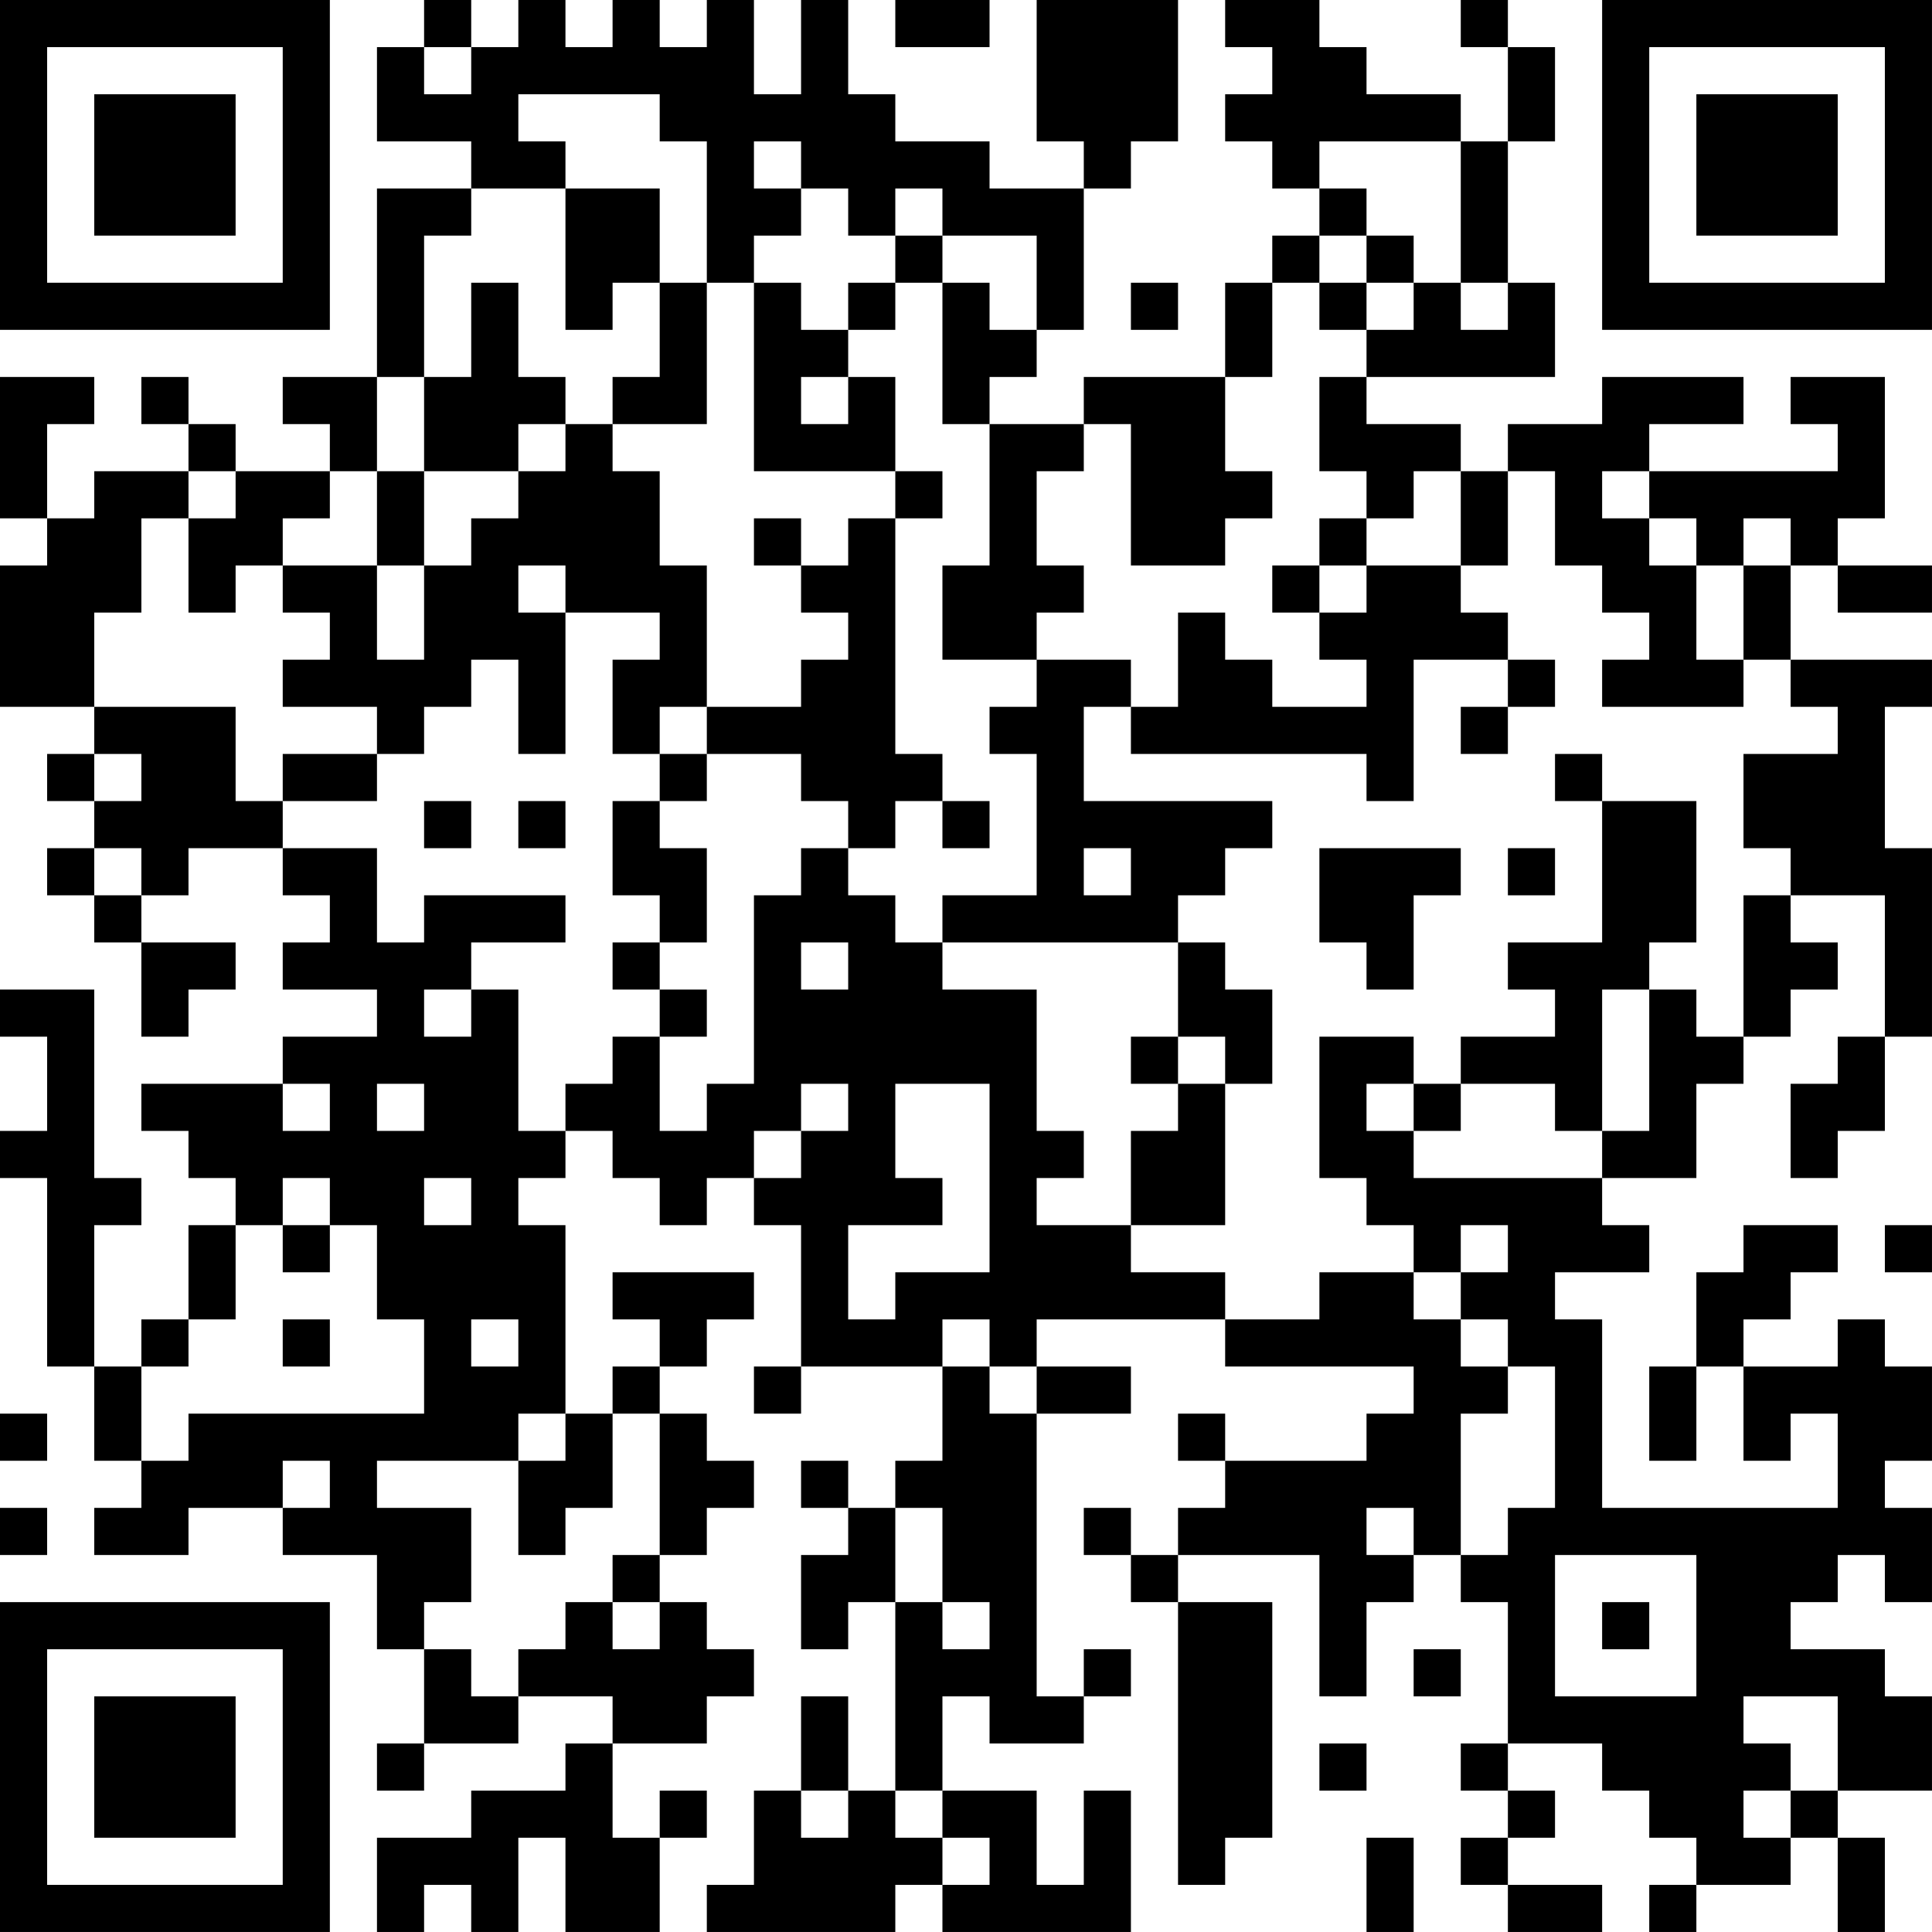 <?xml version="1.0" encoding="UTF-8"?>
<svg xmlns="http://www.w3.org/2000/svg" version="1.1" width="300" height="300" viewBox="0 0 300 300"><rect x="0" y="0" width="300" height="300" fill="#ffffff"/><g transform="scale(7.317)"><g transform="translate(0,0)"><path fill-rule="evenodd" d="M9 0L9 1L8 1L8 3L10 3L10 4L8 4L8 8L6 8L6 9L7 9L7 10L5 10L5 9L4 9L4 8L3 8L3 9L4 9L4 10L2 10L2 11L1 11L1 9L2 9L2 8L0 8L0 11L1 11L1 12L0 12L0 15L2 15L2 16L1 16L1 17L2 17L2 18L1 18L1 19L2 19L2 20L3 20L3 22L4 22L4 21L5 21L5 20L3 20L3 19L4 19L4 18L6 18L6 19L7 19L7 20L6 20L6 21L8 21L8 22L6 22L6 23L3 23L3 24L4 24L4 25L5 25L5 26L4 26L4 28L3 28L3 29L2 29L2 26L3 26L3 25L2 25L2 21L0 21L0 22L1 22L1 24L0 24L0 25L1 25L1 29L2 29L2 31L3 31L3 32L2 32L2 33L4 33L4 32L6 32L6 33L8 33L8 35L9 35L9 37L8 37L8 38L9 38L9 37L11 37L11 36L13 36L13 37L12 37L12 38L10 38L10 39L8 39L8 41L9 41L9 40L10 40L10 41L11 41L11 39L12 39L12 41L14 41L14 39L15 39L15 38L14 38L14 39L13 39L13 37L15 37L15 36L16 36L16 35L15 35L15 34L14 34L14 33L15 33L15 32L16 32L16 31L15 31L15 30L14 30L14 29L15 29L15 28L16 28L16 27L13 27L13 28L14 28L14 29L13 29L13 30L12 30L12 26L11 26L11 25L12 25L12 24L13 24L13 25L14 25L14 26L15 26L15 25L16 25L16 26L17 26L17 29L16 29L16 30L17 30L17 29L20 29L20 31L19 31L19 32L18 32L18 31L17 31L17 32L18 32L18 33L17 33L17 35L18 35L18 34L19 34L19 38L18 38L18 36L17 36L17 38L16 38L16 40L15 40L15 41L19 41L19 40L20 40L20 41L24 41L24 38L23 38L23 40L22 40L22 38L20 38L20 36L21 36L21 37L23 37L23 36L24 36L24 35L23 35L23 36L22 36L22 30L24 30L24 29L22 29L22 28L26 28L26 29L30 29L30 30L29 30L29 31L26 31L26 30L25 30L25 31L26 31L26 32L25 32L25 33L24 33L24 32L23 32L23 33L24 33L24 34L25 34L25 40L26 40L26 39L27 39L27 34L25 34L25 33L28 33L28 36L29 36L29 34L30 34L30 33L31 33L31 34L32 34L32 37L31 37L31 38L32 38L32 39L31 39L31 40L32 40L32 41L34 41L34 40L32 40L32 39L33 39L33 38L32 38L32 37L34 37L34 38L35 38L35 39L36 39L36 40L35 40L35 41L36 41L36 40L38 40L38 39L39 39L39 41L40 41L40 39L39 39L39 38L41 38L41 36L40 36L40 35L38 35L38 34L39 34L39 33L40 33L40 34L41 34L41 32L40 32L40 31L41 31L41 29L40 29L40 28L39 28L39 29L37 29L37 28L38 28L38 27L39 27L39 26L37 26L37 27L36 27L36 29L35 29L35 31L36 31L36 29L37 29L37 31L38 31L38 30L39 30L39 32L34 32L34 28L33 28L33 27L35 27L35 26L34 26L34 25L36 25L36 23L37 23L37 22L38 22L38 21L39 21L39 20L38 20L38 19L40 19L40 22L39 22L39 23L38 23L38 25L39 25L39 24L40 24L40 22L41 22L41 18L40 18L40 15L41 15L41 14L38 14L38 12L39 12L39 13L41 13L41 12L39 12L39 11L40 11L40 8L38 8L38 9L39 9L39 10L35 10L35 9L37 9L37 8L34 8L34 9L32 9L32 10L31 10L31 9L29 9L29 8L33 8L33 6L32 6L32 3L33 3L33 1L32 1L32 0L31 0L31 1L32 1L32 3L31 3L31 2L29 2L29 1L28 1L28 0L26 0L26 1L27 1L27 2L26 2L26 3L27 3L27 4L28 4L28 5L27 5L27 6L26 6L26 8L23 8L23 9L21 9L21 8L22 8L22 7L23 7L23 4L24 4L24 3L25 3L25 0L22 0L22 3L23 3L23 4L21 4L21 3L19 3L19 2L18 2L18 0L17 0L17 2L16 2L16 0L15 0L15 1L14 1L14 0L13 0L13 1L12 1L12 0L11 0L11 1L10 1L10 0ZM19 0L19 1L21 1L21 0ZM9 1L9 2L10 2L10 1ZM11 2L11 3L12 3L12 4L10 4L10 5L9 5L9 8L8 8L8 10L7 10L7 11L6 11L6 12L5 12L5 13L4 13L4 11L5 11L5 10L4 10L4 11L3 11L3 13L2 13L2 15L5 15L5 17L6 17L6 18L8 18L8 20L9 20L9 19L12 19L12 20L10 20L10 21L9 21L9 22L10 22L10 21L11 21L11 24L12 24L12 23L13 23L13 22L14 22L14 24L15 24L15 23L16 23L16 19L17 19L17 18L18 18L18 19L19 19L19 20L20 20L20 21L22 21L22 24L23 24L23 25L22 25L22 26L24 26L24 27L26 27L26 28L28 28L28 27L30 27L30 28L31 28L31 29L32 29L32 30L31 30L31 33L32 33L32 32L33 32L33 29L32 29L32 28L31 28L31 27L32 27L32 26L31 26L31 27L30 27L30 26L29 26L29 25L28 25L28 22L30 22L30 23L29 23L29 24L30 24L30 25L34 25L34 24L35 24L35 21L36 21L36 22L37 22L37 19L38 19L38 18L37 18L37 16L39 16L39 15L38 15L38 14L37 14L37 12L38 12L38 11L37 11L37 12L36 12L36 11L35 11L35 10L34 10L34 11L35 11L35 12L36 12L36 14L37 14L37 15L34 15L34 14L35 14L35 13L34 13L34 12L33 12L33 10L32 10L32 12L31 12L31 10L30 10L30 11L29 11L29 10L28 10L28 8L29 8L29 7L30 7L30 6L31 6L31 7L32 7L32 6L31 6L31 3L28 3L28 4L29 4L29 5L28 5L28 6L27 6L27 8L26 8L26 10L27 10L27 11L26 11L26 12L24 12L24 9L23 9L23 10L22 10L22 12L23 12L23 13L22 13L22 14L20 14L20 12L21 12L21 9L20 9L20 6L21 6L21 7L22 7L22 5L20 5L20 4L19 4L19 5L18 5L18 4L17 4L17 3L16 3L16 4L17 4L17 5L16 5L16 6L15 6L15 3L14 3L14 2ZM12 4L12 7L13 7L13 6L14 6L14 8L13 8L13 9L12 9L12 8L11 8L11 6L10 6L10 8L9 8L9 10L8 10L8 12L6 12L6 13L7 13L7 14L6 14L6 15L8 15L8 16L6 16L6 17L8 17L8 16L9 16L9 15L10 15L10 14L11 14L11 16L12 16L12 13L14 13L14 14L13 14L13 16L14 16L14 17L13 17L13 19L14 19L14 20L13 20L13 21L14 21L14 22L15 22L15 21L14 21L14 20L15 20L15 18L14 18L14 17L15 17L15 16L17 16L17 17L18 17L18 18L19 18L19 17L20 17L20 18L21 18L21 17L20 17L20 16L19 16L19 11L20 11L20 10L19 10L19 8L18 8L18 7L19 7L19 6L20 6L20 5L19 5L19 6L18 6L18 7L17 7L17 6L16 6L16 10L19 10L19 11L18 11L18 12L17 12L17 11L16 11L16 12L17 12L17 13L18 13L18 14L17 14L17 15L15 15L15 12L14 12L14 10L13 10L13 9L15 9L15 6L14 6L14 4ZM29 5L29 6L28 6L28 7L29 7L29 6L30 6L30 5ZM24 6L24 7L25 7L25 6ZM17 8L17 9L18 9L18 8ZM11 9L11 10L9 10L9 12L8 12L8 14L9 14L9 12L10 12L10 11L11 11L11 10L12 10L12 9ZM28 11L28 12L27 12L27 13L28 13L28 14L29 14L29 15L27 15L27 14L26 14L26 13L25 13L25 15L24 15L24 14L22 14L22 15L21 15L21 16L22 16L22 19L20 19L20 20L25 20L25 22L24 22L24 23L25 23L25 24L24 24L24 26L26 26L26 23L27 23L27 21L26 21L26 20L25 20L25 19L26 19L26 18L27 18L27 17L23 17L23 15L24 15L24 16L29 16L29 17L30 17L30 14L32 14L32 15L31 15L31 16L32 16L32 15L33 15L33 14L32 14L32 13L31 13L31 12L29 12L29 11ZM11 12L11 13L12 13L12 12ZM28 12L28 13L29 13L29 12ZM14 15L14 16L15 16L15 15ZM2 16L2 17L3 17L3 16ZM33 16L33 17L34 17L34 20L32 20L32 21L33 21L33 22L31 22L31 23L30 23L30 24L31 24L31 23L33 23L33 24L34 24L34 21L35 21L35 20L36 20L36 17L34 17L34 16ZM9 17L9 18L10 18L10 17ZM11 17L11 18L12 18L12 17ZM2 18L2 19L3 19L3 18ZM23 18L23 19L24 19L24 18ZM28 18L28 20L29 20L29 21L30 21L30 19L31 19L31 18ZM32 18L32 19L33 19L33 18ZM17 20L17 21L18 21L18 20ZM25 22L25 23L26 23L26 22ZM6 23L6 24L7 24L7 23ZM8 23L8 24L9 24L9 23ZM17 23L17 24L16 24L16 25L17 25L17 24L18 24L18 23ZM19 23L19 25L20 25L20 26L18 26L18 28L19 28L19 27L21 27L21 23ZM6 25L6 26L5 26L5 28L4 28L4 29L3 29L3 31L4 31L4 30L9 30L9 28L8 28L8 26L7 26L7 25ZM9 25L9 26L10 26L10 25ZM6 26L6 27L7 27L7 26ZM40 26L40 27L41 27L41 26ZM6 28L6 29L7 29L7 28ZM10 28L10 29L11 29L11 28ZM20 28L20 29L21 29L21 30L22 30L22 29L21 29L21 28ZM0 30L0 31L1 31L1 30ZM11 30L11 31L8 31L8 32L10 32L10 34L9 34L9 35L10 35L10 36L11 36L11 35L12 35L12 34L13 34L13 35L14 35L14 34L13 34L13 33L14 33L14 30L13 30L13 32L12 32L12 33L11 33L11 31L12 31L12 30ZM6 31L6 32L7 32L7 31ZM0 32L0 33L1 33L1 32ZM19 32L19 34L20 34L20 35L21 35L21 34L20 34L20 32ZM29 32L29 33L30 33L30 32ZM33 33L33 36L36 36L36 33ZM34 34L34 35L35 35L35 34ZM30 35L30 36L31 36L31 35ZM37 36L37 37L38 37L38 38L37 38L37 39L38 39L38 38L39 38L39 36ZM28 37L28 38L29 38L29 37ZM17 38L17 39L18 39L18 38ZM19 38L19 39L20 39L20 40L21 40L21 39L20 39L20 38ZM29 39L29 41L30 41L30 39ZM0 0L0 7L7 7L7 0ZM1 1L1 6L6 6L6 1ZM2 2L2 5L5 5L5 2ZM34 0L34 7L41 7L41 0ZM35 1L35 6L40 6L40 1ZM36 2L36 5L39 5L39 2ZM0 34L0 41L7 41L7 34ZM1 35L1 40L6 40L6 35ZM2 36L2 39L5 39L5 36Z" fill="#000000"/></g></g></svg>

